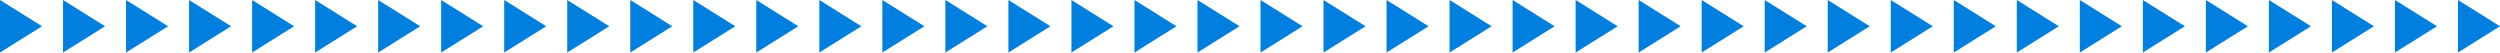 <?xml version="1.0" encoding="UTF-8"?>
<svg width="476px" height="10px" viewBox="0 0 476 10" version="1.1" xmlns="http://www.w3.org/2000/svg" xmlns:xlink="http://www.w3.org/1999/xlink">
    <!-- Generator: Sketch 52.2 (67145) - http://www.bohemiancoding.com/sketch -->
    <title>engine_arrow_dark</title>
    <desc>Created with Sketch.</desc>
    <g id="Page-1" stroke="none" stroke-width="1" fill="none" fill-rule="evenodd">
        <g id="产品_分布式存储_切图" transform="translate(-906, -4265)" fill="#007FDF">
            <g id="Group-7" transform="translate(906, 4265)">
                <path d="M0,0 L8,5 L0,10 L0,0 Z M12,0 L20,5 L12,10 L12,0 Z M24,0 L32,5 L24,10 L24,0 Z M36,0 L44,5 L36,10 L36,0 Z M48,0 L56,5 L48,10 L48,0 Z M120,0 L128,5 L120,10 L120,0 Z M132,0 L140,5 L132,10 L132,0 Z M144,0 L152,5 L144,10 L144,0 Z M156,0 L164,5 L156,10 L156,0 Z M168,0 L176,5 L168,10 L168,0 Z M60,0 L68,5 L60,10 L60,0 Z M72,0 L80,5 L72,10 L72,0 Z M84,0 L92,5 L84,10 L84,0 Z M96,0 L104,5 L96,10 L96,0 Z M108,0 L116,5 L108,10 L108,0 Z M180,0 L188,5 L180,10 L180,0 Z M192,0 L200,5 L192,10 L192,0 Z M204,0 L212,5 L204,10 L204,0 Z M216,0 L224,5 L216,10 L216,0 Z M228,0 L236,5 L228,10 L228,0 Z" id="engine_arrow_dark"></path>
                <path d="M240,0 L248,5 L240,10 L240,0 Z M252,0 L260,5 L252,10 L252,0 Z M264,0 L272,5 L264,10 L264,0 Z M276,0 L284,5 L276,10 L276,0 Z M288,0 L296,5 L288,10 L288,0 Z M360,0 L368,5 L360,10 L360,0 Z M372,0 L380,5 L372,10 L372,0 Z M384,0 L392,5 L384,10 L384,0 Z M396,0 L404,5 L396,10 L396,0 Z M408,0 L416,5 L408,10 L408,0 Z M300,0 L308,5 L300,10 L300,0 Z M312,0 L320,5 L312,10 L312,0 Z M324,0 L332,5 L324,10 L324,0 Z M336,0 L344,5 L336,10 L336,0 Z M348,0 L356,5 L348,10 L348,0 Z M420,0 L428,5 L420,10 L420,0 Z M432,0 L440,5 L432,10 L432,0 Z M444,0 L452,5 L444,10 L444,0 Z M456,0 L464,5 L456,10 L456,0 Z M468,0 L476,5 L468,10 L468,0 Z" id="engine_arrow_dark-copy"></path>
            </g>
        </g>
    </g>
</svg>